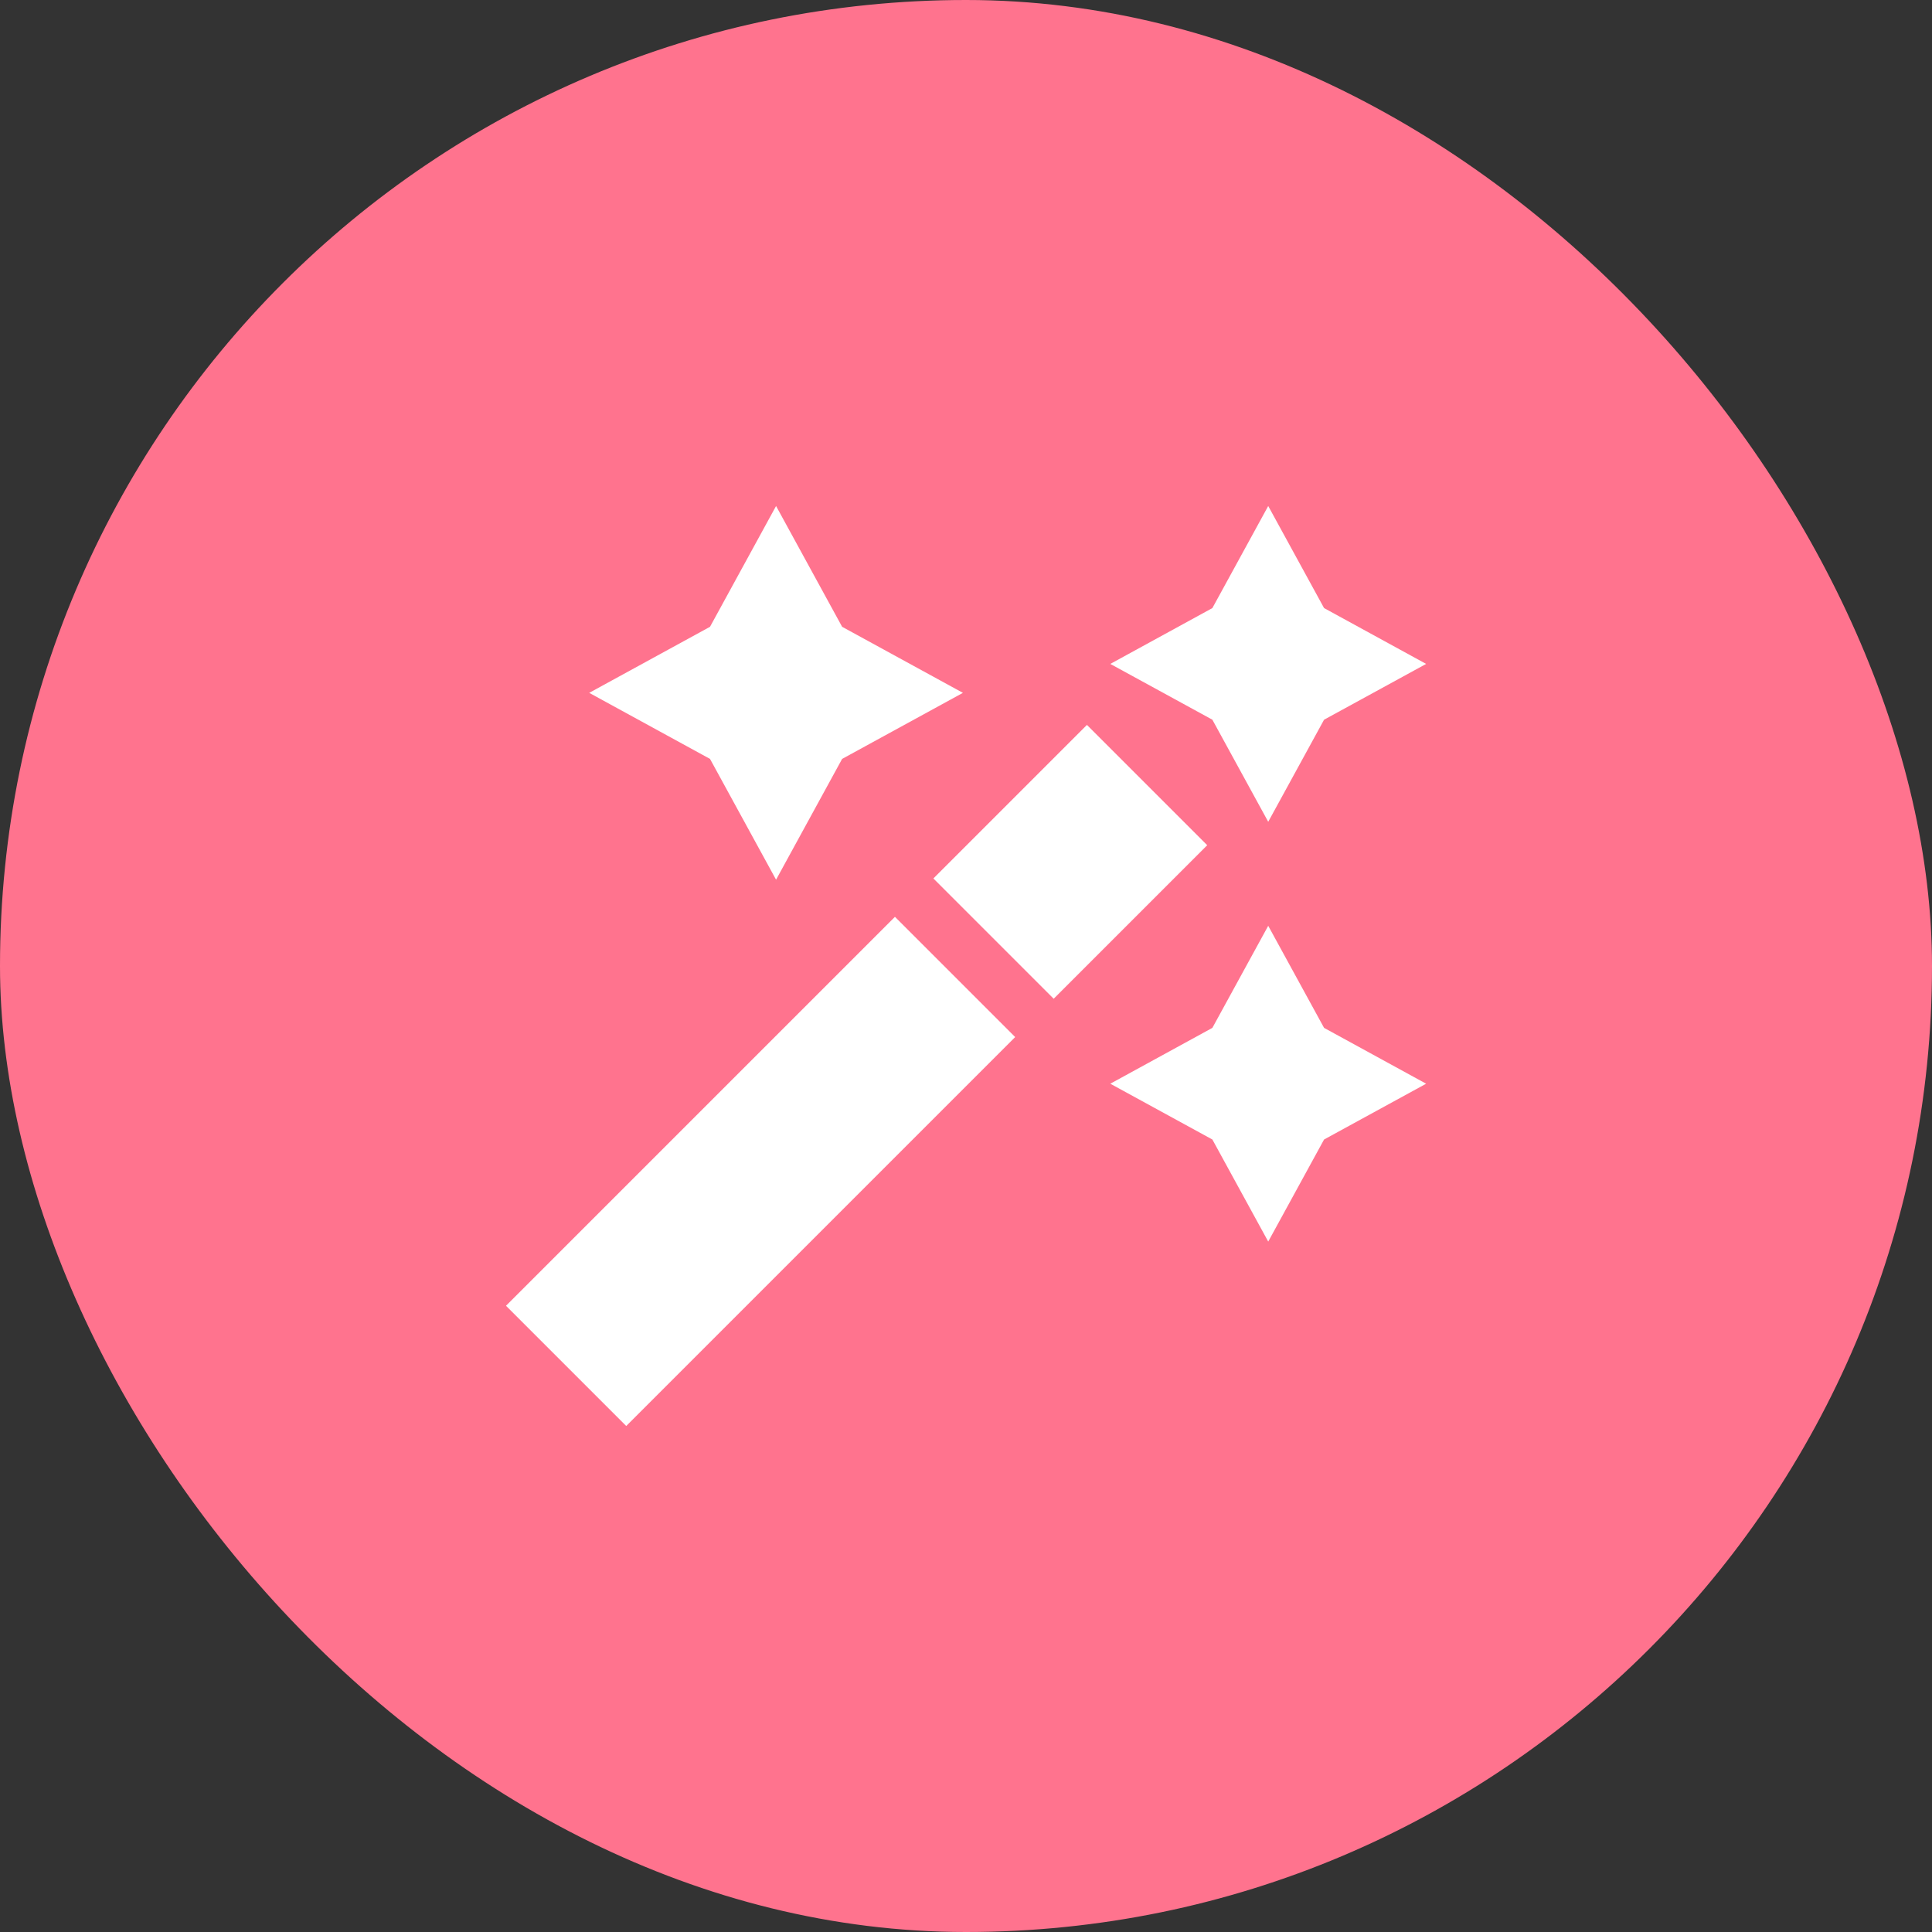 <svg width="42" height="42" viewBox="0 0 42 42" fill="none" xmlns="http://www.w3.org/2000/svg">
<rect x="0" y="0" width="42" height="42" fill="#333333" stroke="none"/>
<rect width="42" height="42" rx="21" fill="#FF738E"/>
<path d="M11 28.386L19.455 19.931L22.069 22.545L13.614 31L11 28.386Z" fill="white"/>
<path d="M23.629 15.759L20.291 19.097L22.906 21.712L26.244 18.374L23.629 15.759Z" fill="white"/>
<path d="M16.871 19.124L18.307 16.498L20.933 15.062L18.307 13.626L16.871 11L15.435 13.626L12.809 15.062L15.435 16.498L16.871 19.124Z" fill="white"/>
<path d="M27.57 17.865L28.784 15.646L31.003 14.433L28.784 13.219L27.57 11L26.356 13.219L24.137 14.433L26.356 15.646L27.57 17.865Z" fill="white"/>
<path d="M27.57 20.126L26.356 22.345L24.137 23.559L26.356 24.772L27.57 26.991L28.784 24.772L31.003 23.559L28.784 22.345L27.57 20.126Z" fill="white"/>
</svg>
